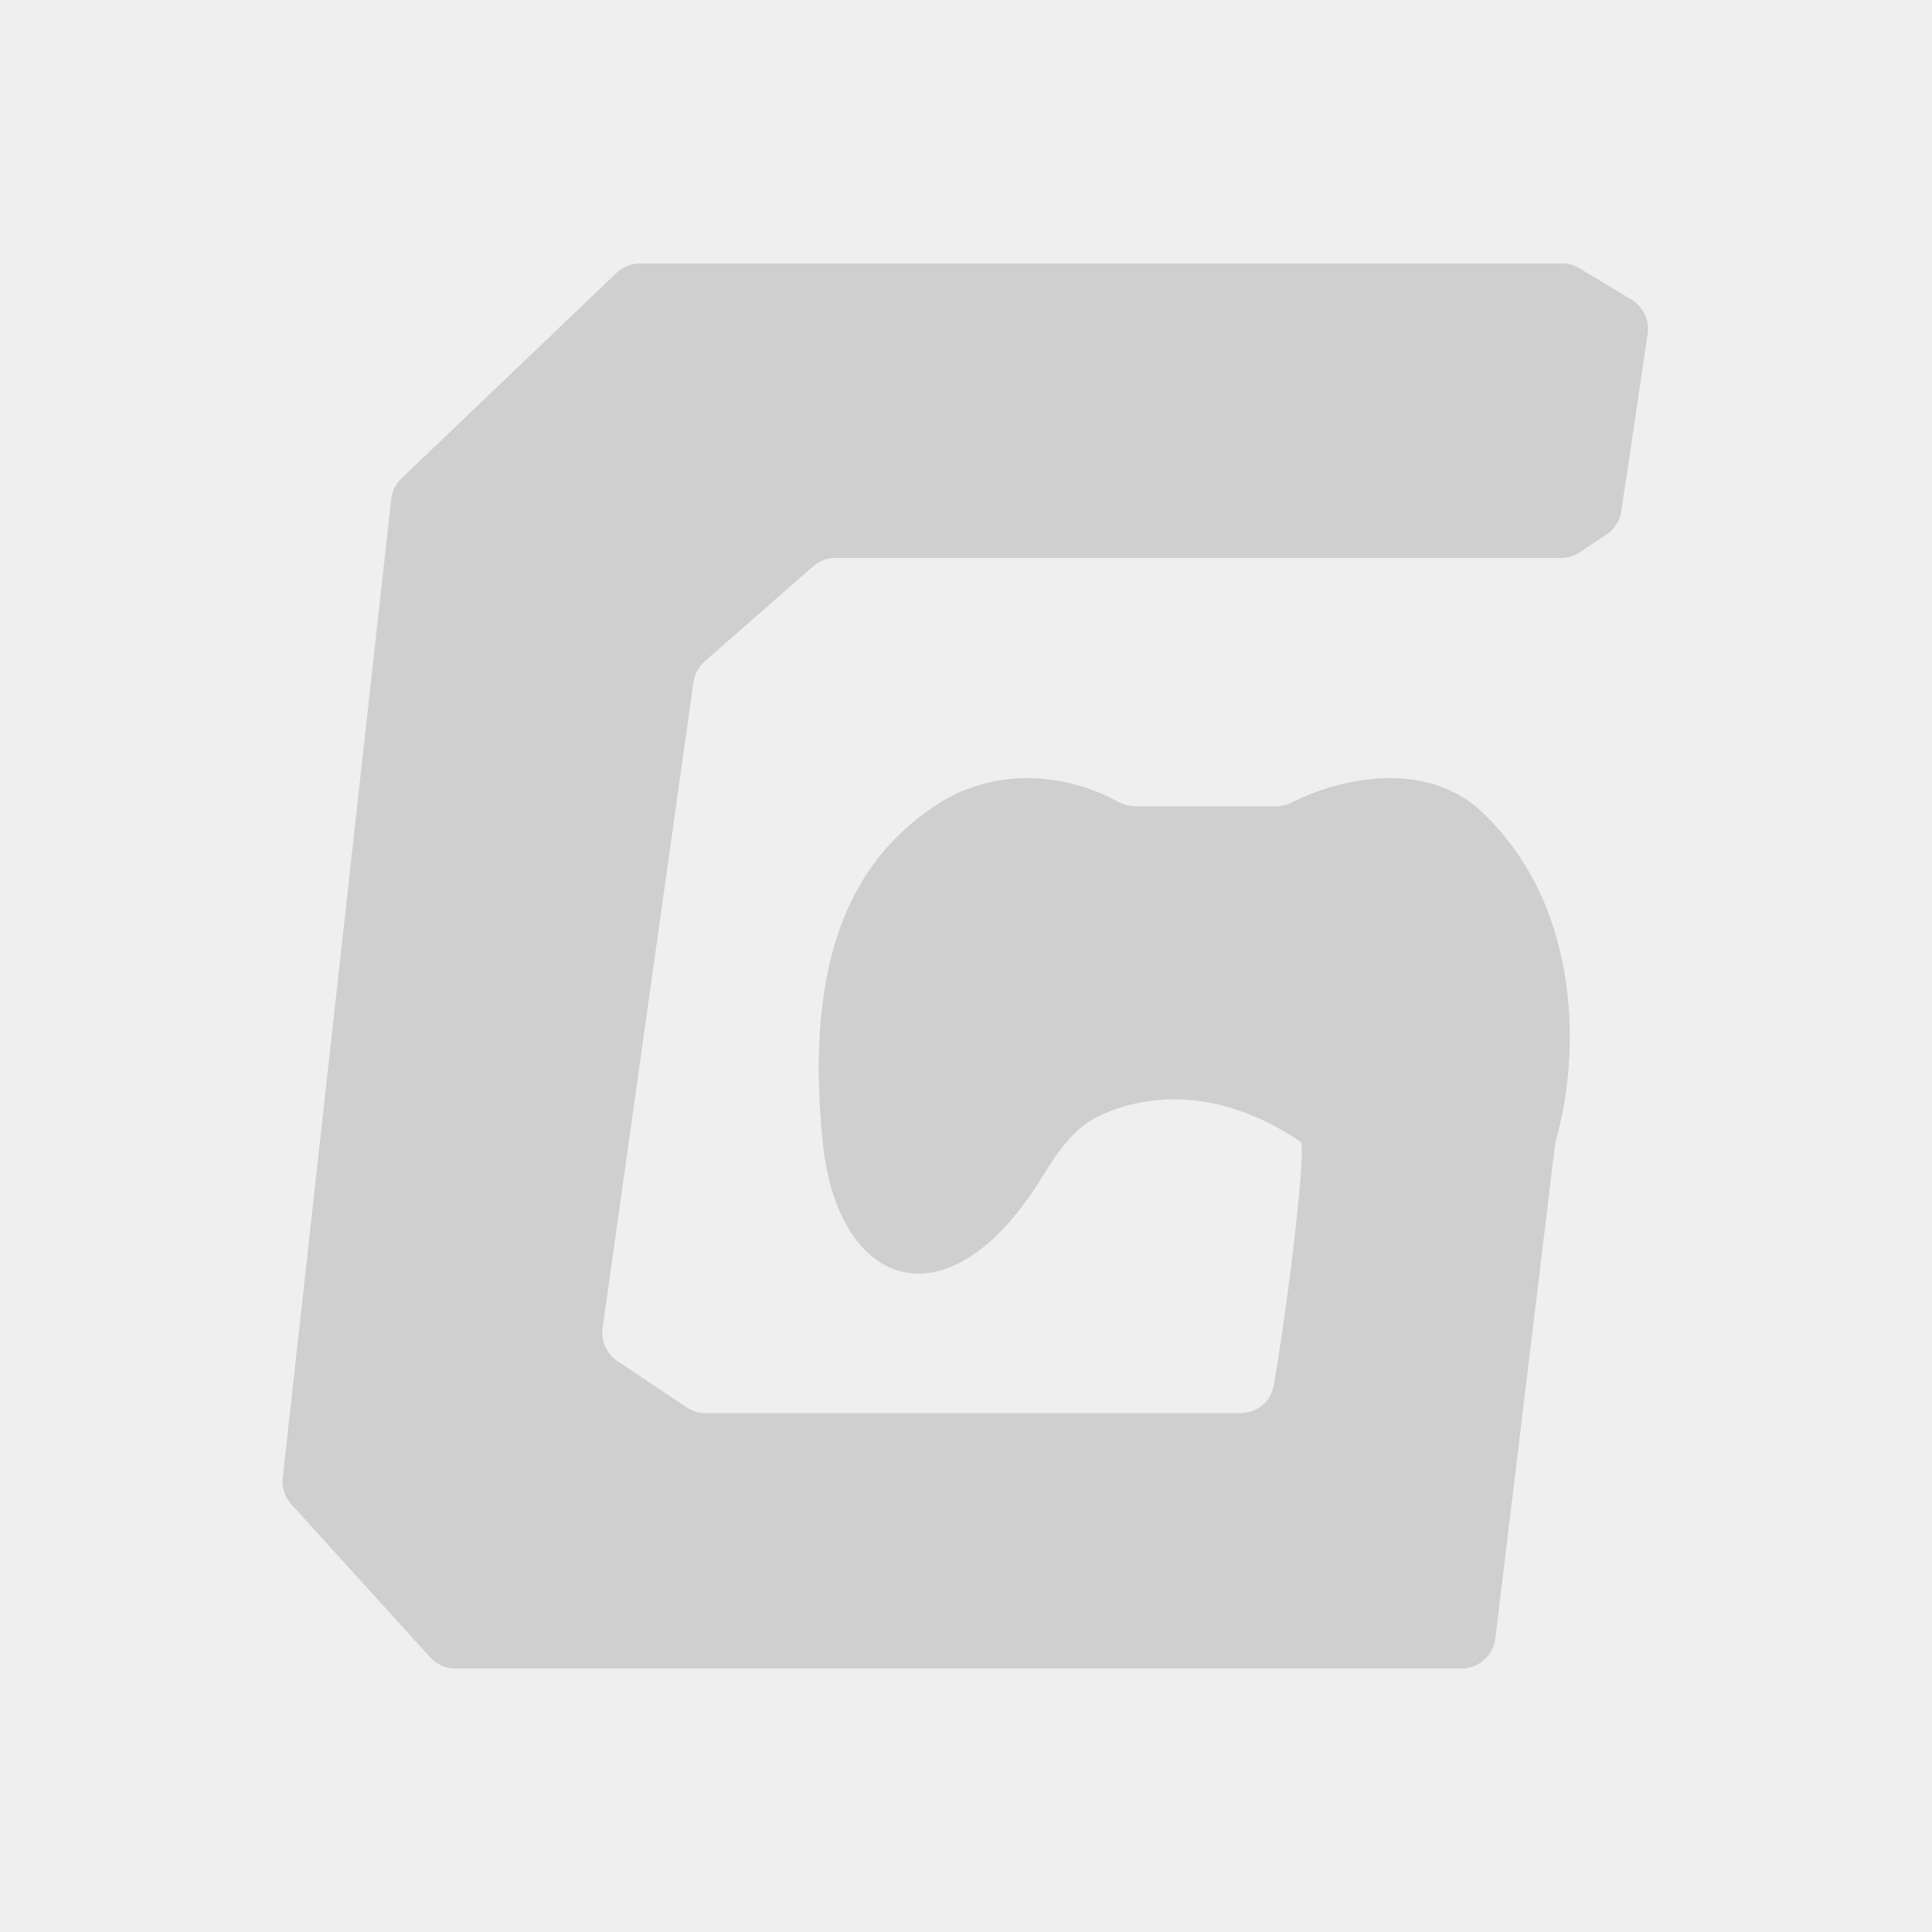<svg width="120" height="120" viewBox="0 0 120 120" fill="none" xmlns="http://www.w3.org/2000/svg">
<rect width="120" height="120" fill="#EFEFEF"/>
<path d="M98.106 16.668L101.328 18.606C102.065 19.05 102.464 19.893 102.337 20.745L100.706 31.738C100.617 32.333 100.282 32.863 99.782 33.197L98.136 34.296C97.786 34.531 97.374 34.656 96.953 34.656H51.898C51.381 34.656 50.881 34.843 50.493 35.184L43.775 41.076C43.391 41.413 43.141 41.876 43.07 42.381L37.43 82.477C37.316 83.287 37.676 84.09 38.356 84.545L42.643 87.409C42.993 87.644 43.405 87.769 43.827 87.769H77.052C78.068 87.769 78.943 87.054 79.115 86.053C80.061 80.548 81.168 71.169 80.778 70.909C75.507 67.386 70.994 67.991 68.201 69.347C66.589 70.131 65.601 71.71 64.648 73.232L64.588 73.329C58.865 82.472 52.012 80.091 51.096 70.909C50.106 60.992 52.085 54.05 58.022 50.083C62.38 47.17 67.072 48.489 69.344 49.748C69.712 49.953 70.12 50.083 70.541 50.083H79.222C79.594 50.083 79.956 49.982 80.288 49.815C82.831 48.538 87.966 47.118 91.662 50.083C98.69 56.344 97.95 66.336 96.663 70.731C96.627 70.852 96.602 70.972 96.587 71.097L92.878 101.761C92.749 102.831 91.841 103.636 90.763 103.636H28.293C27.692 103.636 27.119 103.382 26.715 102.937L18.1 93.439C17.69 92.986 17.494 92.379 17.561 91.772L24.296 31.018C24.351 30.52 24.579 30.058 24.941 29.712L38.29 16.954C38.686 16.575 39.214 16.363 39.762 16.363H97.007C97.394 16.363 97.774 16.469 98.106 16.668Z" fill="#CFCFCF"/>
</svg>
